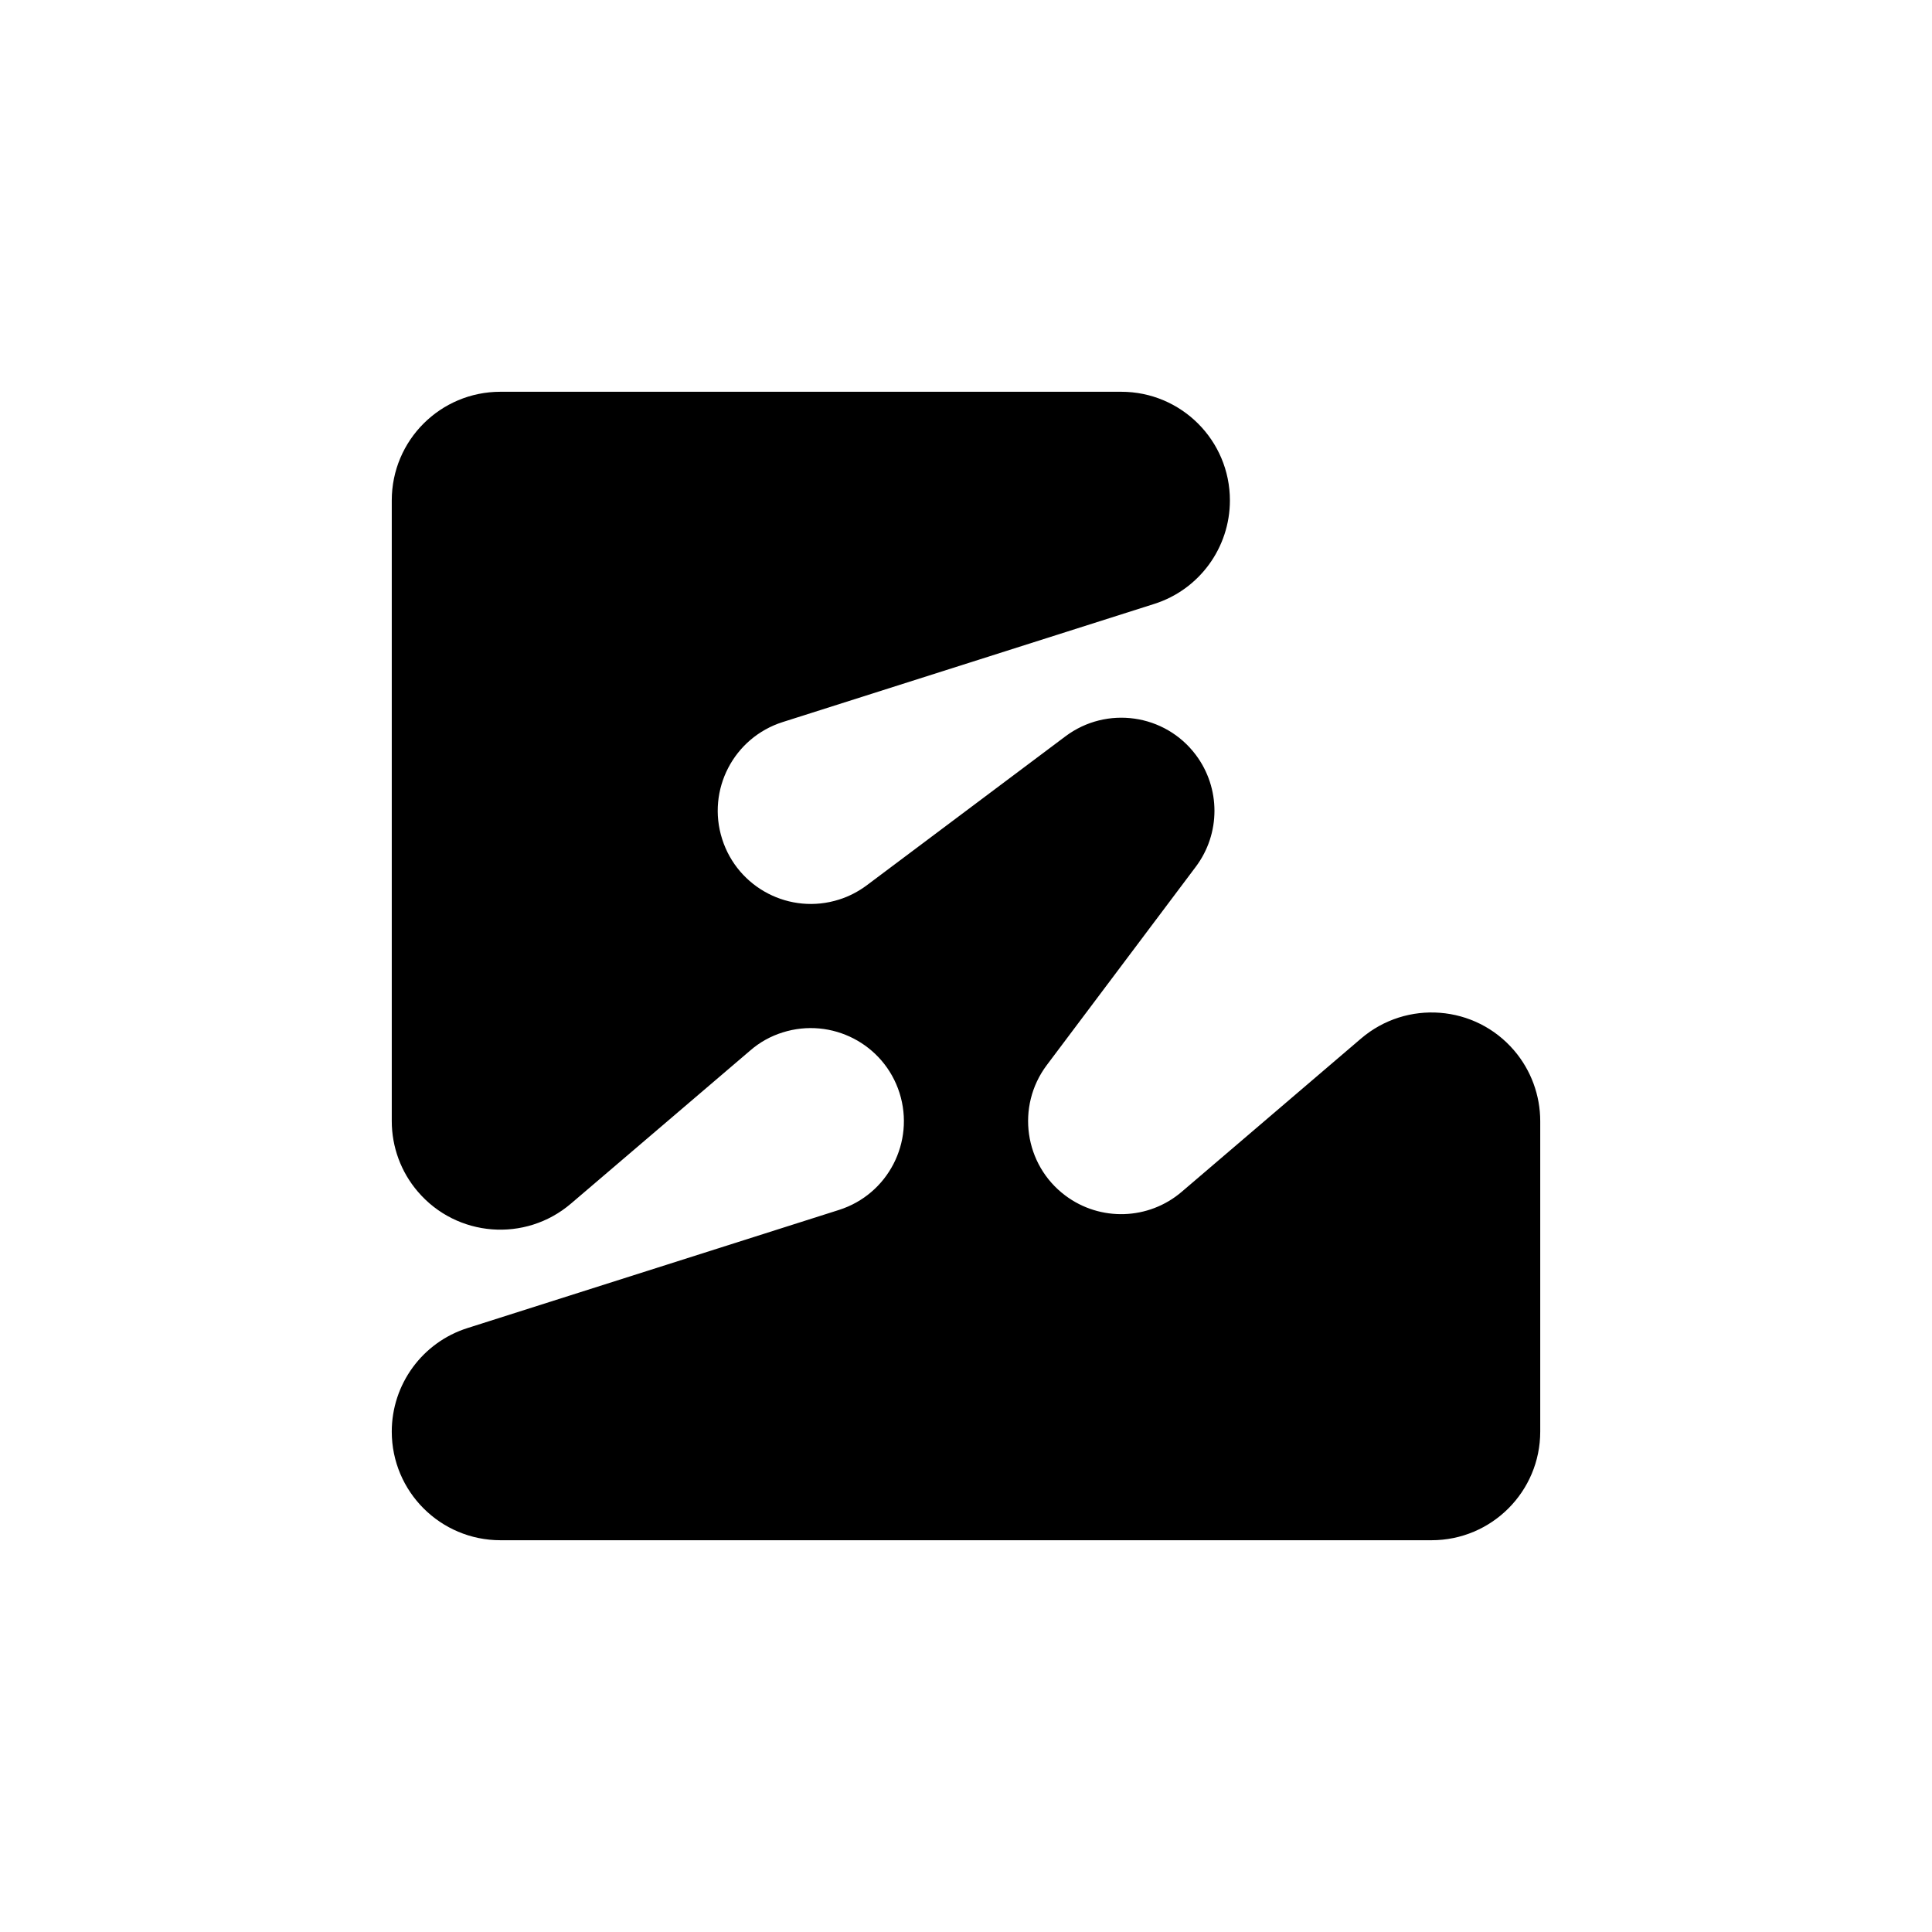 <svg width="1080" height="1080" viewBox="0 0 1080 1080" fill="none" xmlns="http://www.w3.org/2000/svg">
<rect width="1080" height="1080" fill="white"/>
<path d="M219 626.686V279.741C219 246.152 246.158 219 279.753 219H626.771C660.3 219 687.525 246.152 687.525 279.741C687.525 306.155 670.425 329.62 645.212 337.598L437.537 403.635C410.111 412.351 394.957 441.581 403.674 469.002C412.391 496.422 441.628 511.574 469.054 502.858C474.62 501.115 479.85 498.367 484.544 494.88L595.59 411.613C618.59 394.383 651.247 399.009 668.48 422.005C682.361 440.509 682.361 465.985 668.48 484.489L585.129 595.444C567.896 618.44 572.522 651.09 595.523 668.32C615.036 682.935 642.06 682.063 660.568 666.241L760.817 580.561C786.299 558.772 824.655 561.722 846.449 587.265C855.837 598.26 861 612.272 861 626.753V800.259C861 833.781 833.842 861 800.247 861H279.753C246.225 861 219 833.848 219 800.259C219 773.845 236.099 750.38 261.313 742.402L468.987 676.365C496.413 667.649 511.501 638.419 502.851 610.998C494.133 583.578 464.897 568.493 437.47 577.142C430.832 579.22 424.663 582.639 419.432 587.198L319.183 672.811C293.701 694.6 255.345 691.65 233.551 666.107C224.163 655.179 219 641.167 219 626.686Z" fill="black"/>
</svg>
